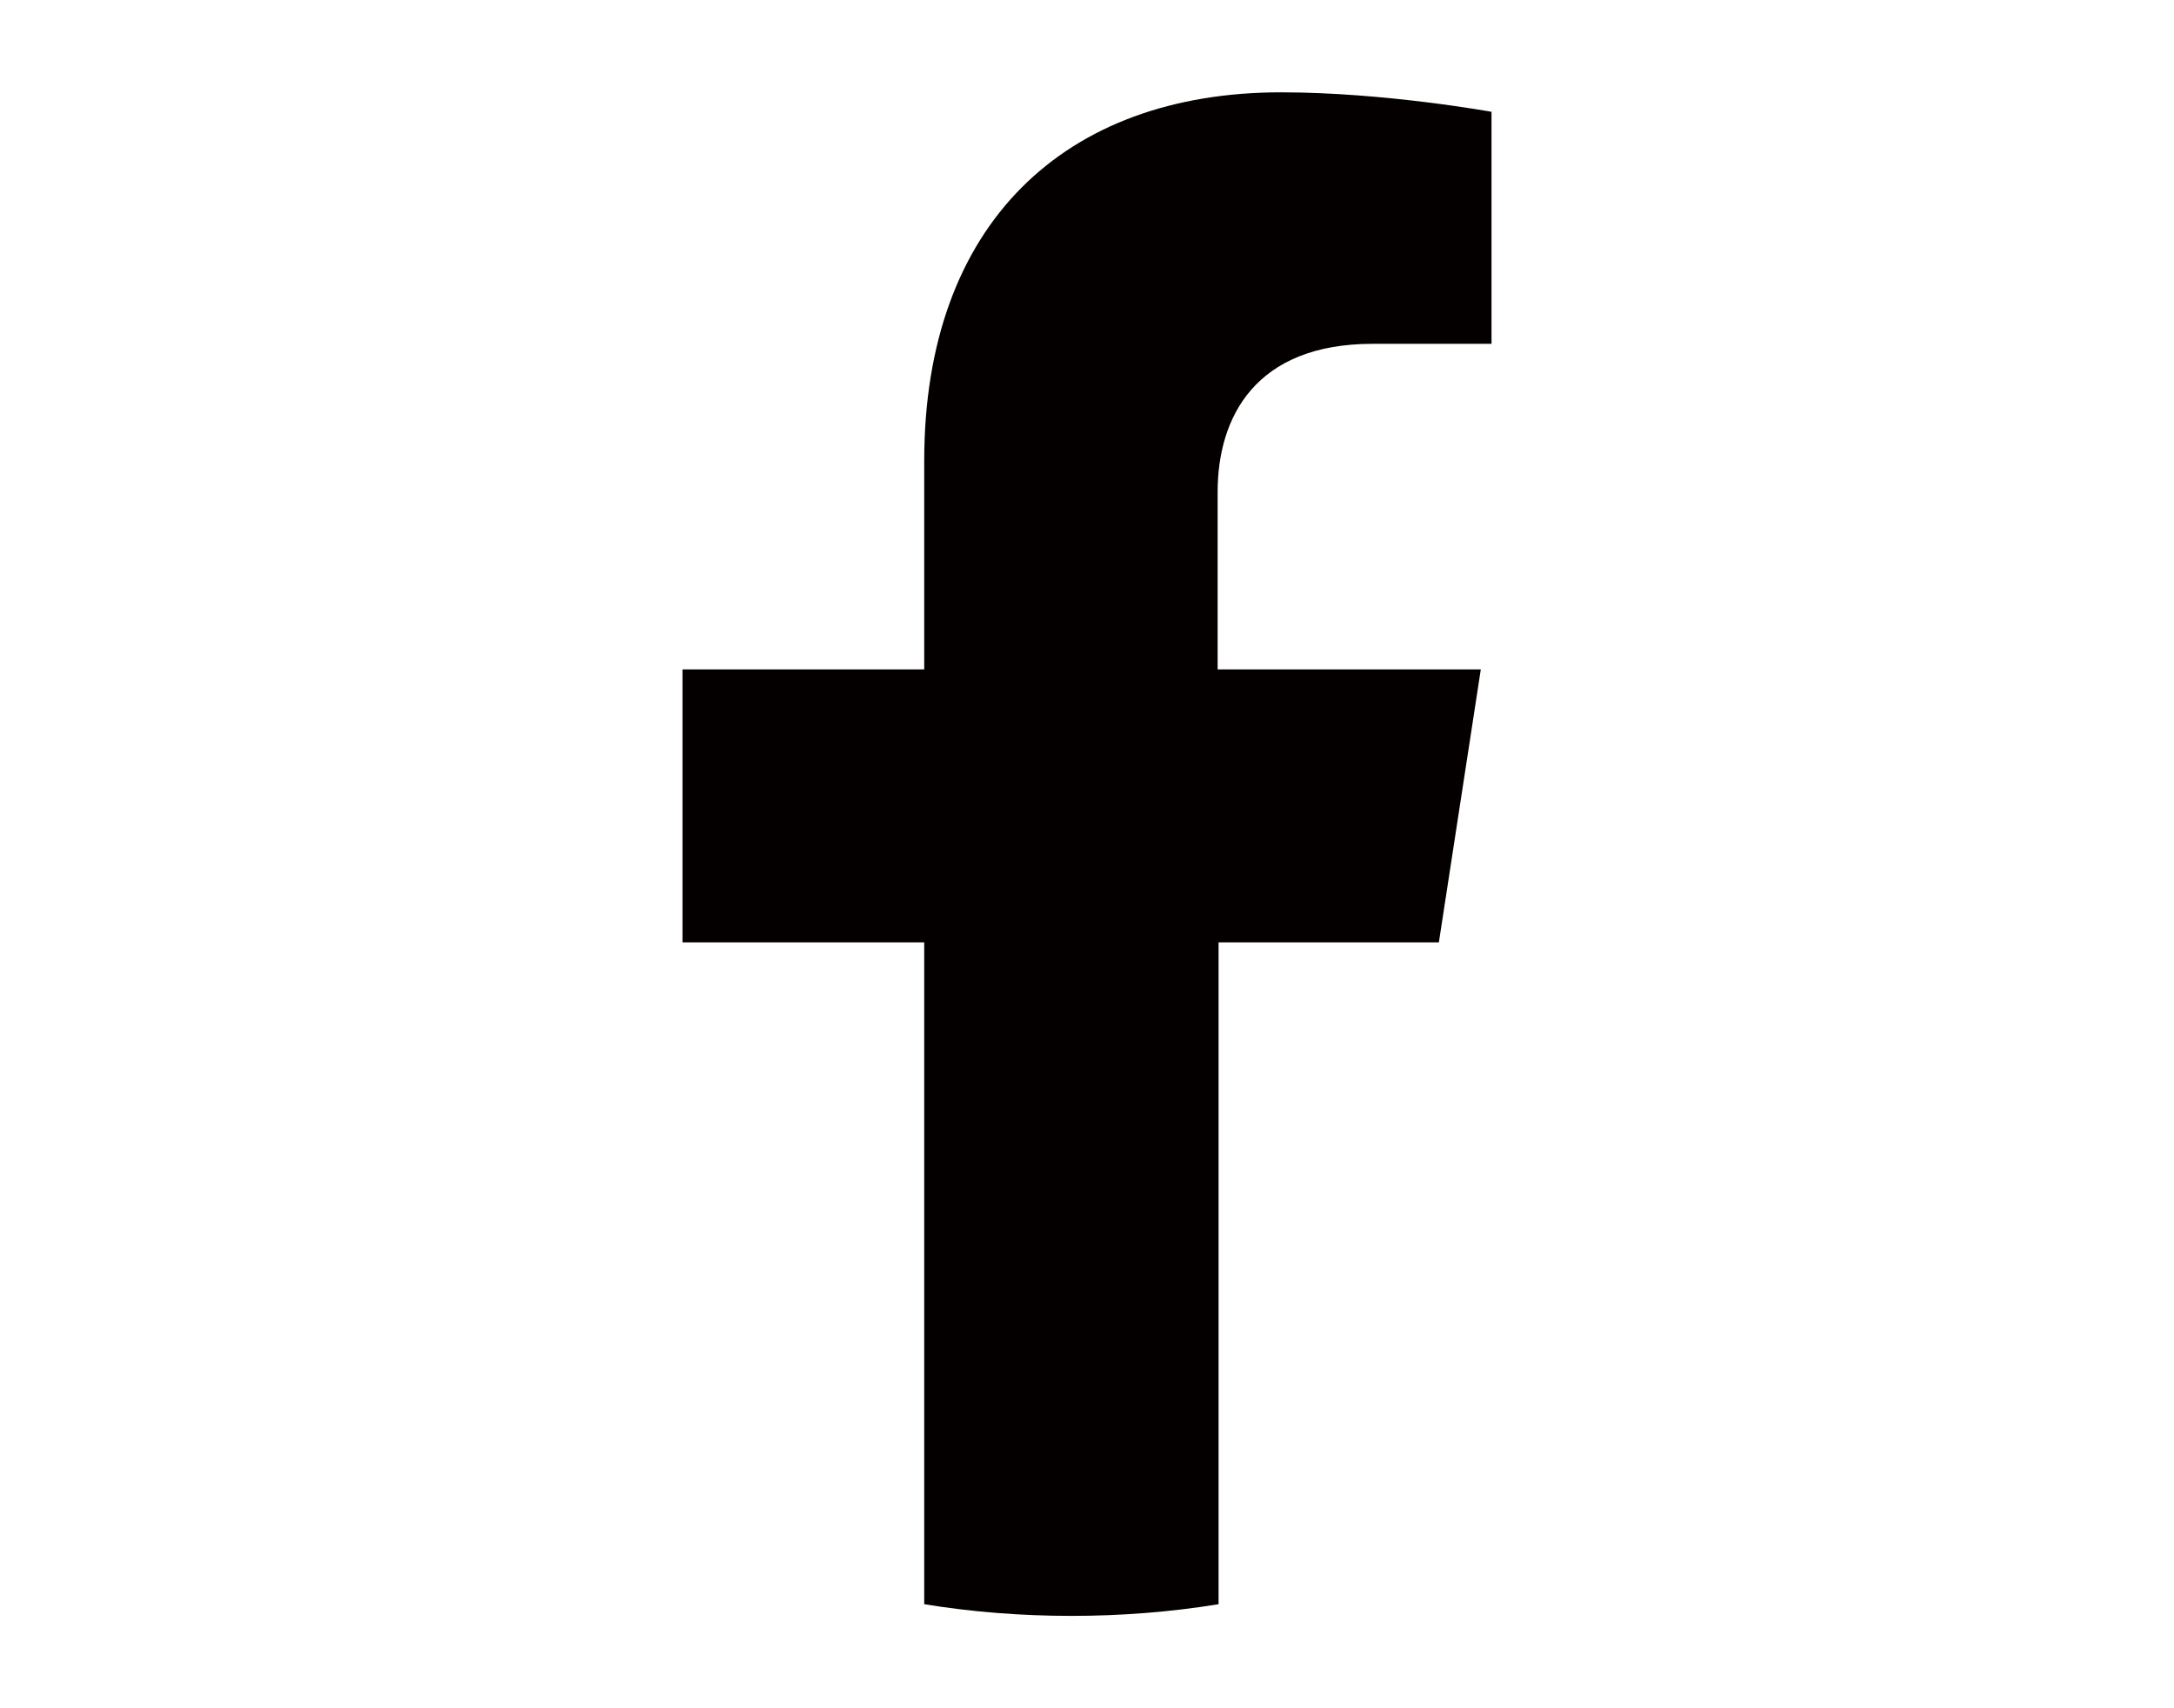 <?xml version="1.0" encoding="UTF-8"?>
<svg xmlns="http://www.w3.org/2000/svg" width="56" height="44" version="1.1" viewBox="0 0 56 44">
  <defs>
    <style>
      .cls-1 {
        fill: #040000;
      }
    </style>
  </defs>
  <!-- Generator: Adobe Illustrator 28.6.0, SVG Export Plug-In . SVG Version: 1.2.0 Build 709)  -->
  <g>
    <g id="_レイヤー_1" data-name="レイヤー_1">
      <path class="cls-1" d="M37.064,24.272l1.08-7.03h-6.779v-4.57c0-1.933.979-3.816,3.992-3.816h3.063V2.88s-2.762-.502-5.423-.502c-5.574,0-9.19,3.39-9.19,9.491v5.373h-6.227v7.03h6.227v17.048c1.23.201,2.511.301,3.791.301s2.561-.1,3.791-.301v-17.048h5.674Z"/>
    </g>
  </g>
</svg>
